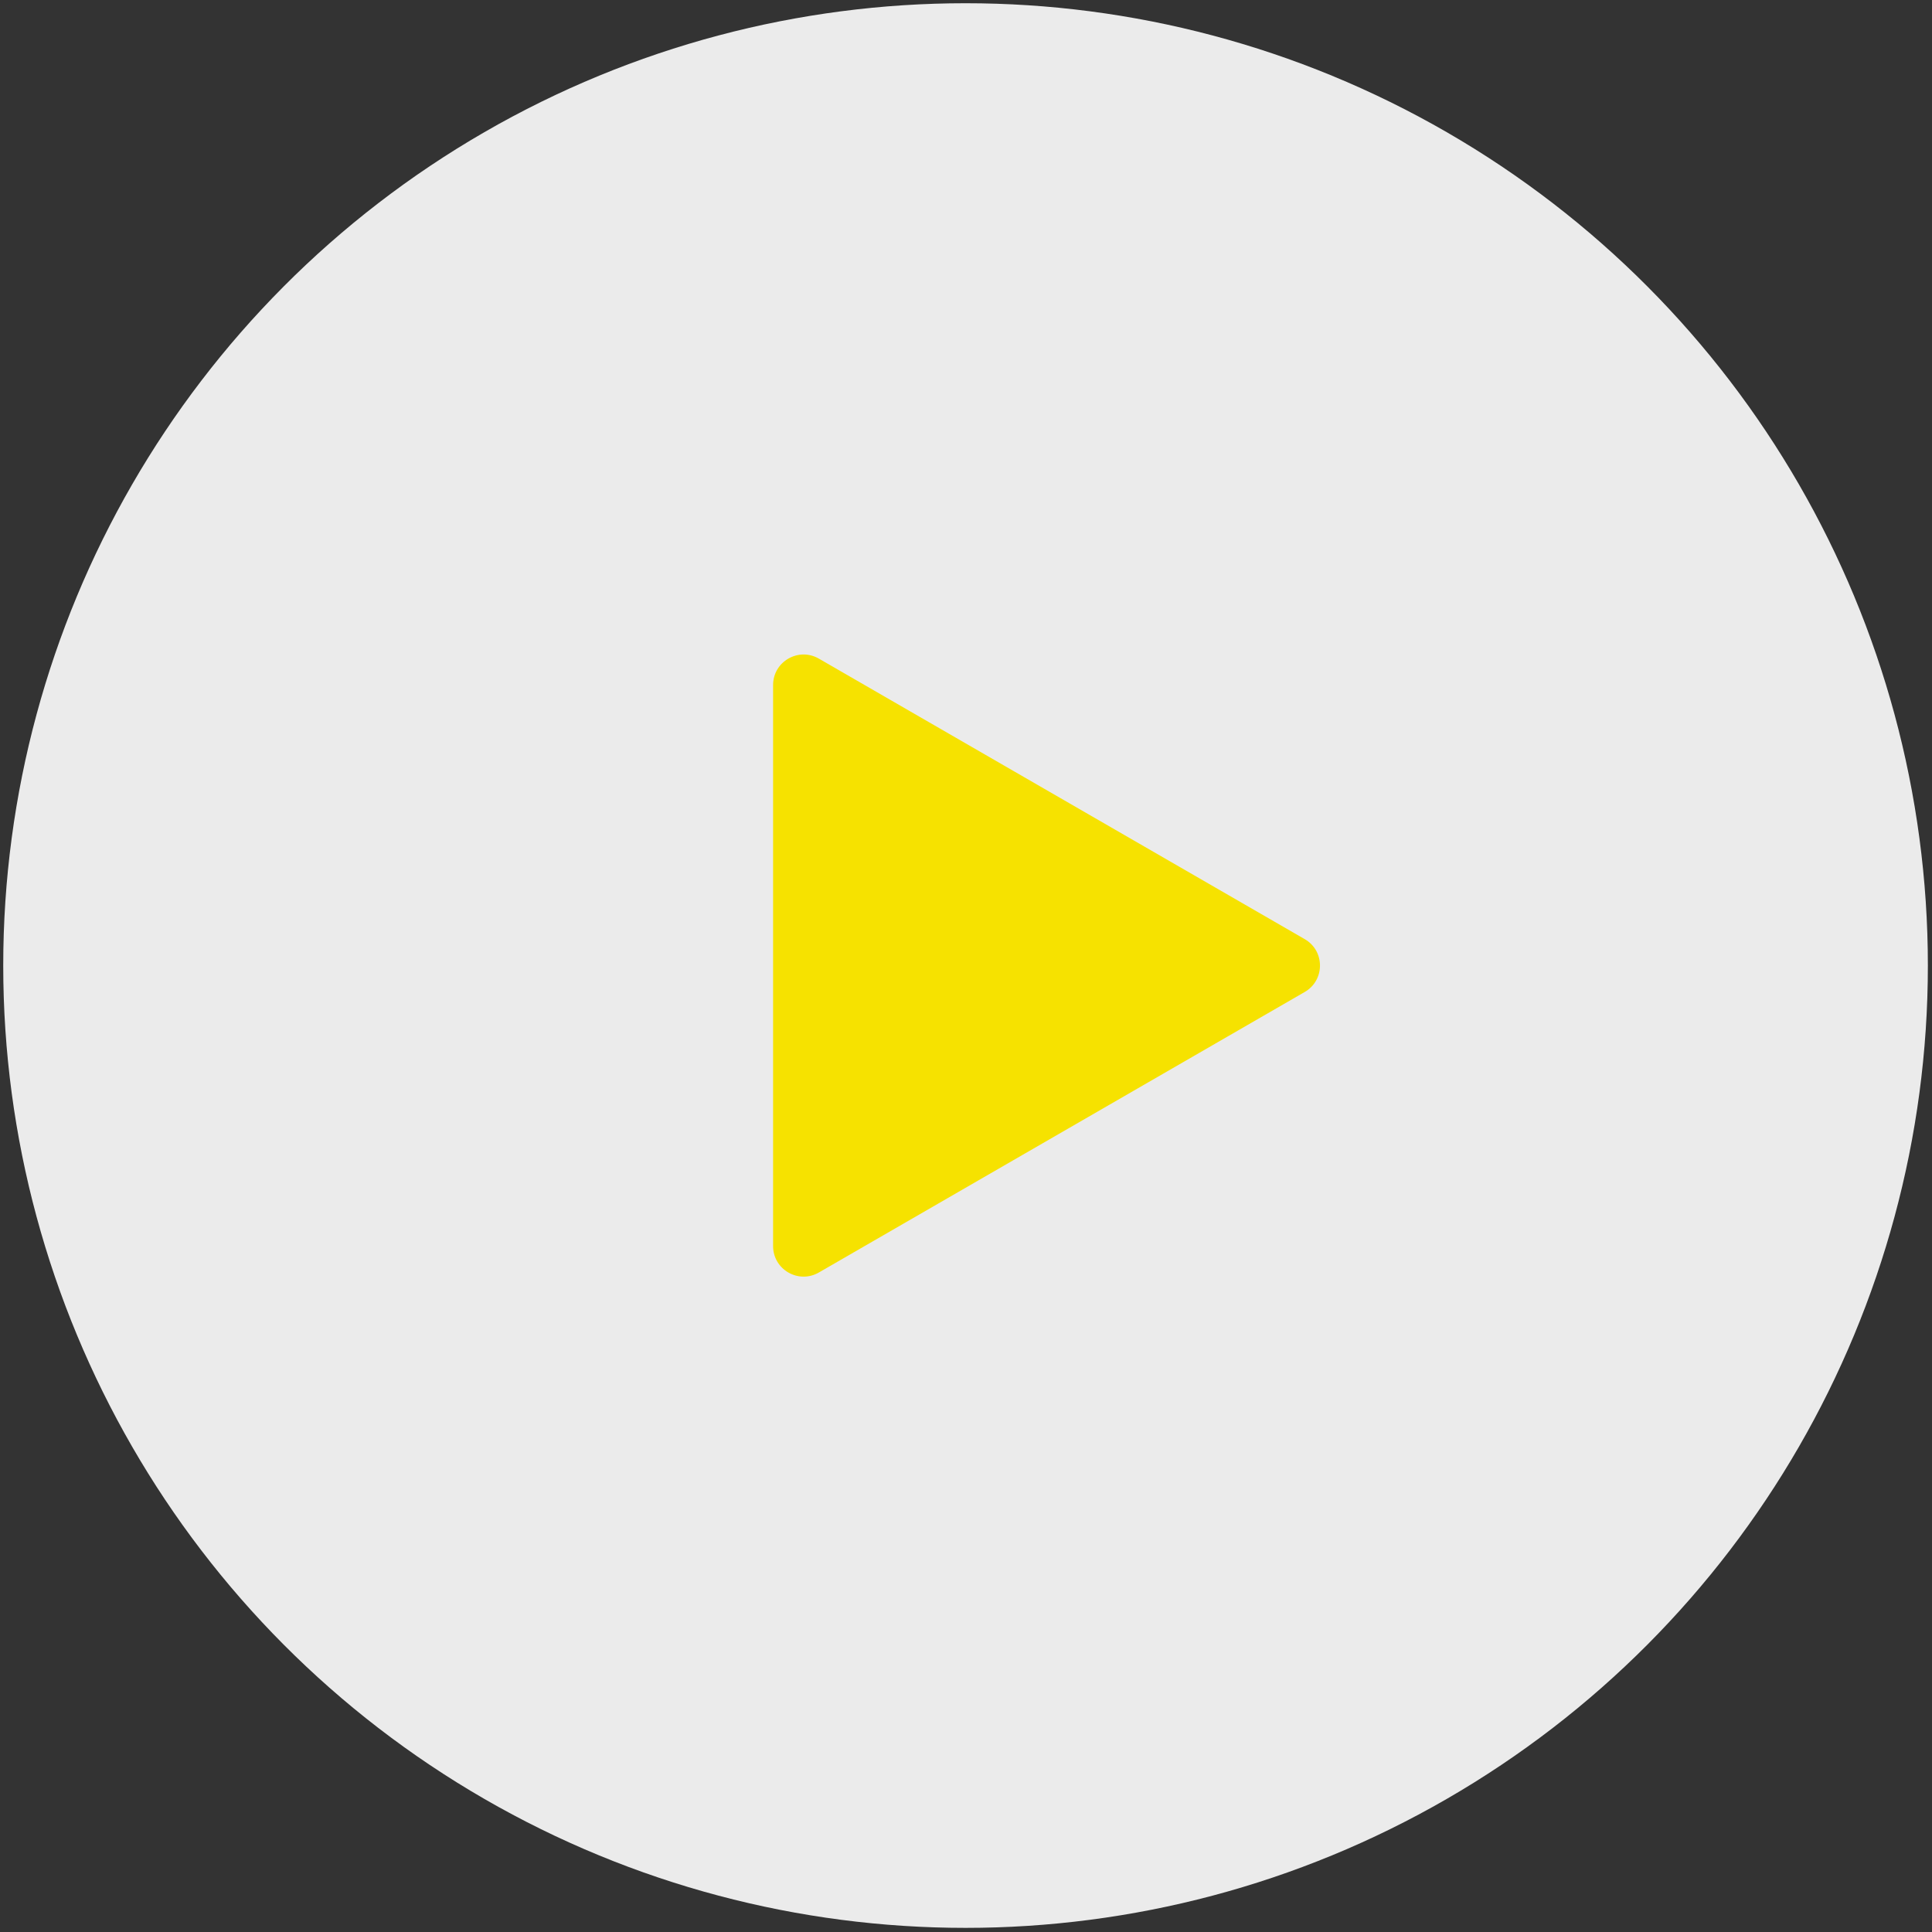 <svg width="190" height="190" viewBox="0 0 190 190" fill="none" xmlns="http://www.w3.org/2000/svg">
<rect x="0" y="0" width="190" height="190" fill="#333333" stroke="none"/>
<circle cx="94.956" cy="94.956" r="94.638" fill="white" fill-opacity="0.9"/>
<path d="M128.312 92.359C130.312 93.513 130.312 96.4 128.312 97.555L80.529 125.142C78.529 126.297 76.029 124.853 76.029 122.544V67.369C76.029 65.06 78.529 63.617 80.529 64.771L128.312 92.359Z" fill="#F6E200"/>
</svg>
